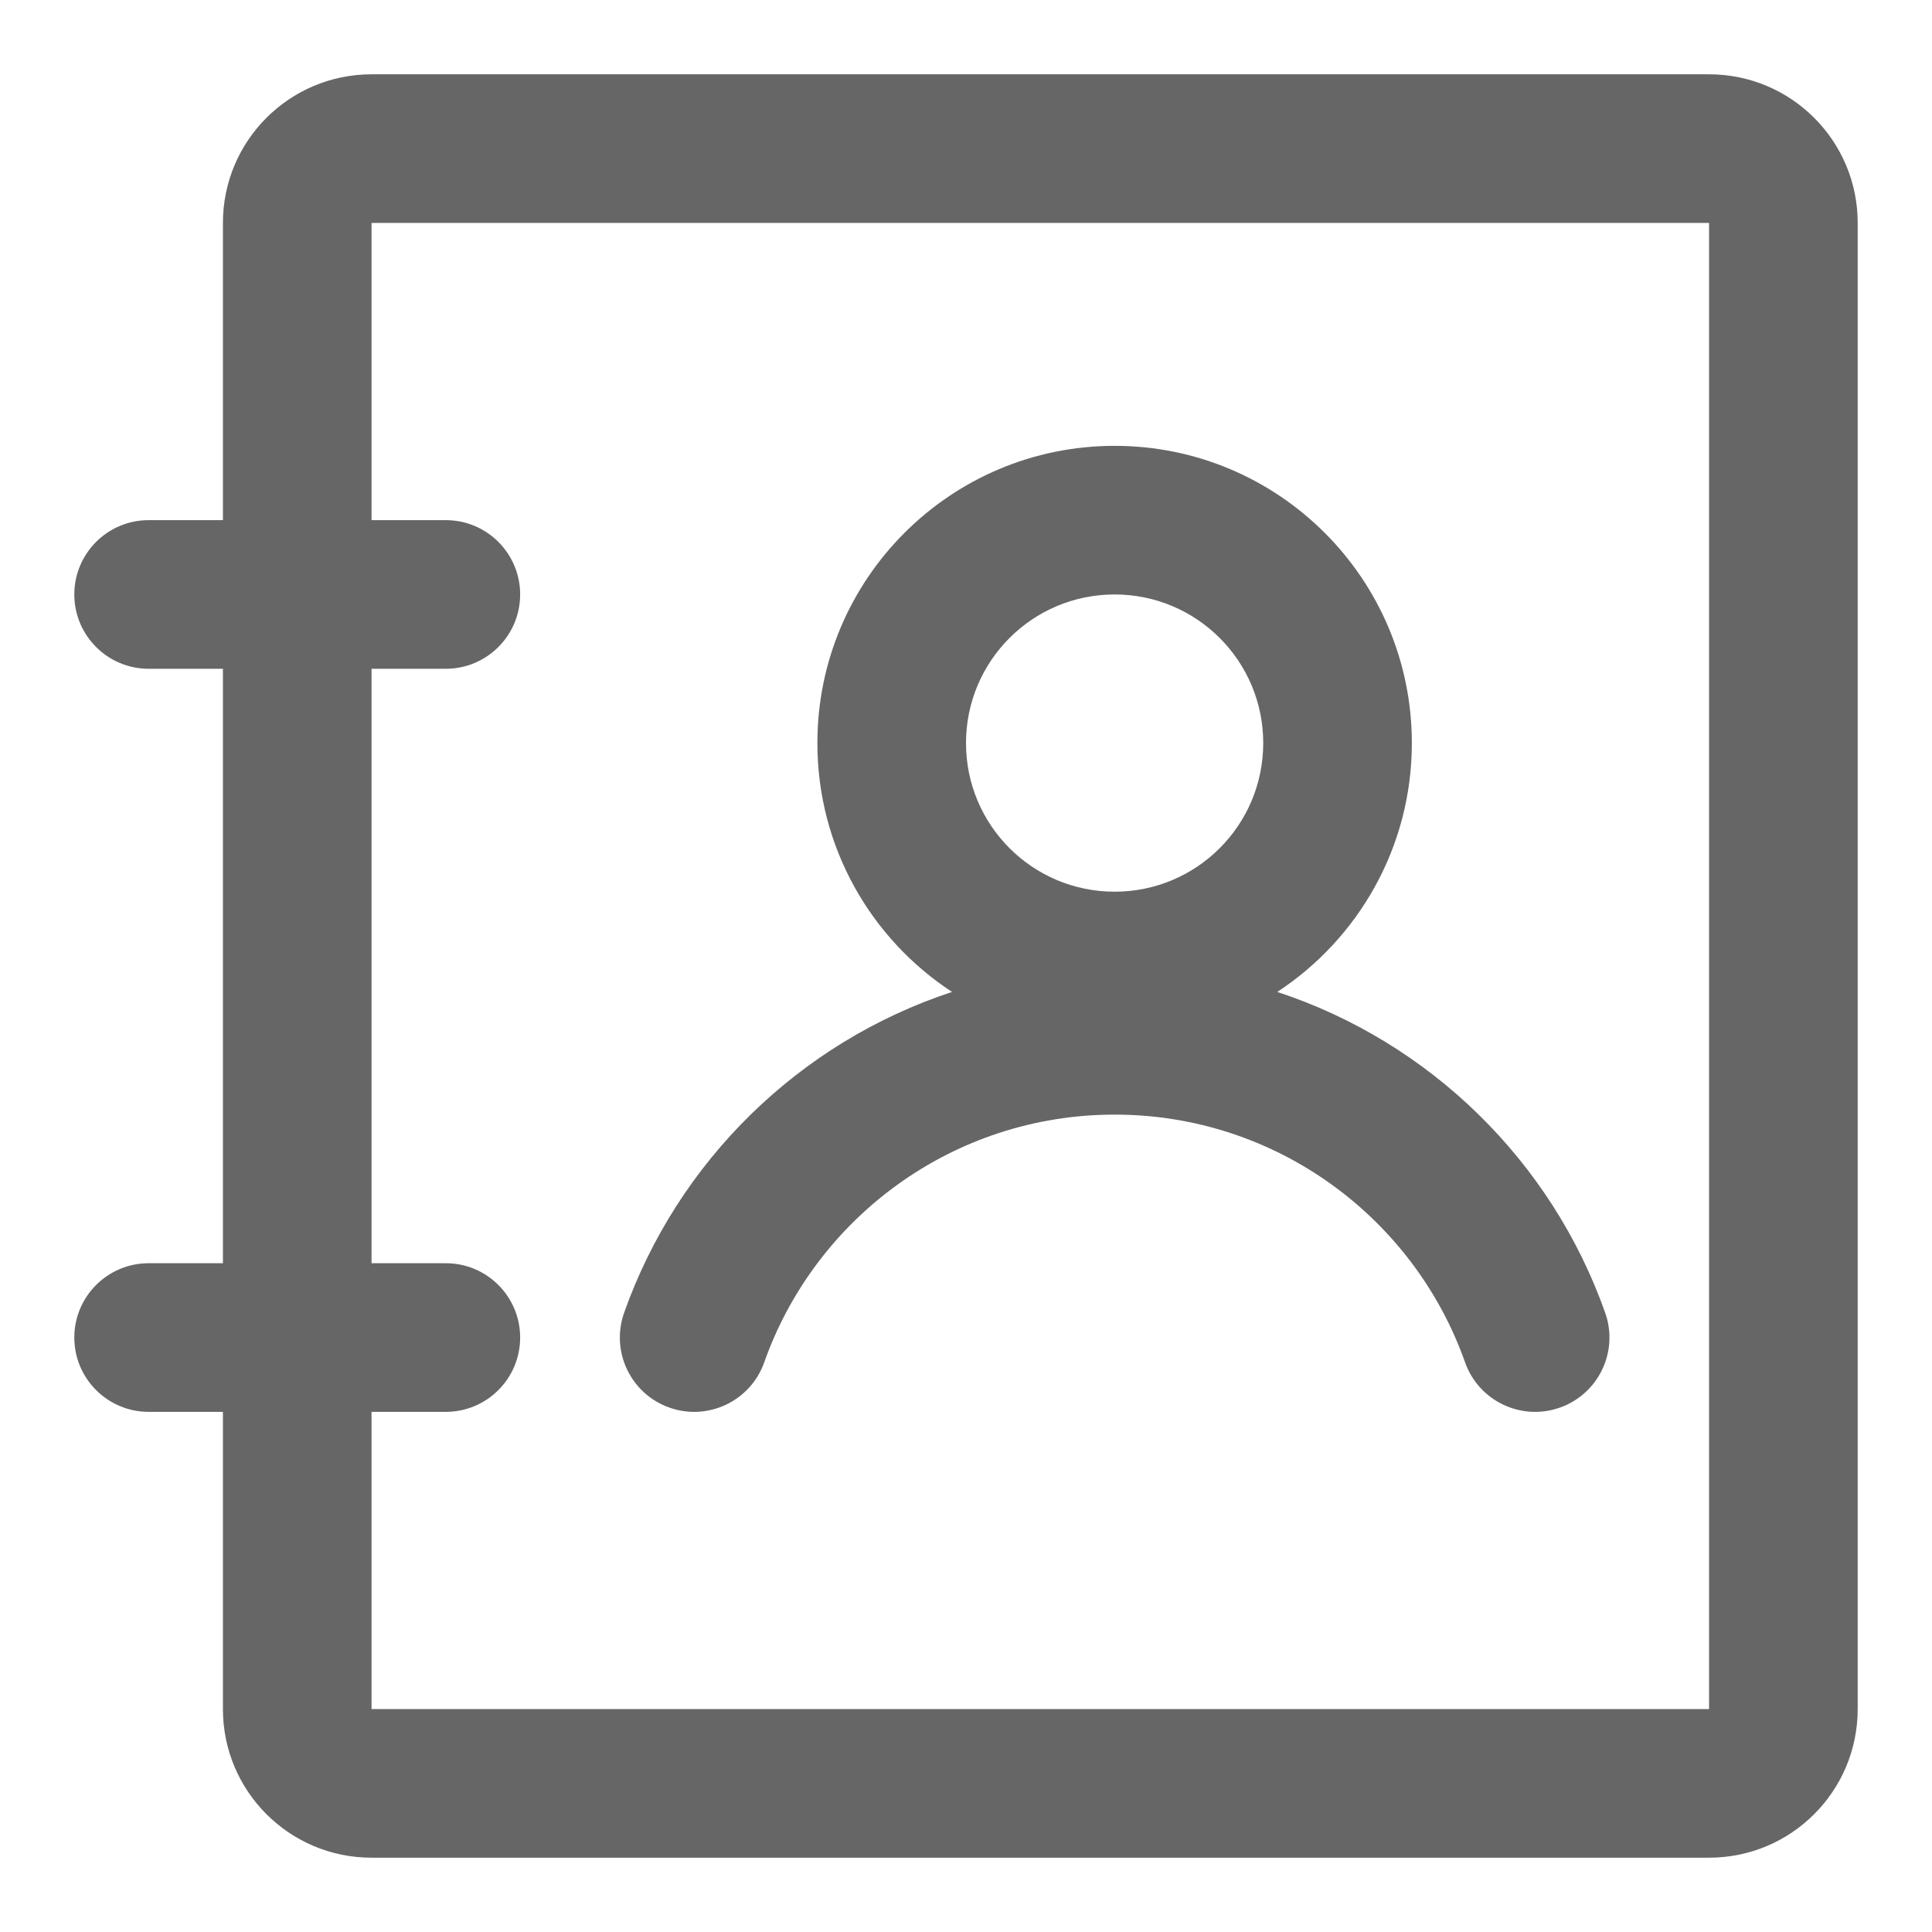 <svg width="26" height="26" viewBox="0 0 26 26" fill="none" xmlns="http://www.w3.org/2000/svg">
<path fill-rule="evenodd" clip-rule="evenodd" d="M23 3H5V7H6C6.552 7 7 7.448 7 8C7 8.552 6.552 9 6 9H5L5 17H6C6.552 17 7 17.448 7 18C7 18.552 6.552 19 6 19H5V23H23V3ZM3 19V23C3 24.105 3.895 25 5 25H23C24.105 25 25 24.105 25 23V3C25 1.895 24.105 1 23 1H5C3.895 1 3 1.895 3 3V7H2C1.448 7 1 7.448 1 8C1 8.552 1.448 9 2 9H3V17H2C1.448 17 1 17.448 1 18C1 18.552 1.448 19 2 19H3ZM15 12C16.105 12 17 11.105 17 10C17 8.895 16.105 8 15 8C13.895 8 13 8.895 13 10C13 11.105 13.895 12 15 12ZM17.189 13.349C18.279 12.634 19 11.401 19 10C19 7.791 17.209 6 15 6C12.791 6 11 7.791 11 10C11 11.402 11.721 12.635 12.812 13.349C10.754 14.026 9.119 15.631 8.399 17.667C8.215 18.188 8.488 18.759 9.009 18.943C9.529 19.127 10.101 18.854 10.285 18.333C10.972 16.39 12.825 15 15 15C17.176 15 19.029 16.39 19.716 18.333C19.9 18.854 20.471 19.127 20.992 18.943C21.513 18.759 21.786 18.188 21.602 17.667C20.882 15.63 19.246 14.025 17.189 13.349Z" fill="#666666"/>
</svg>